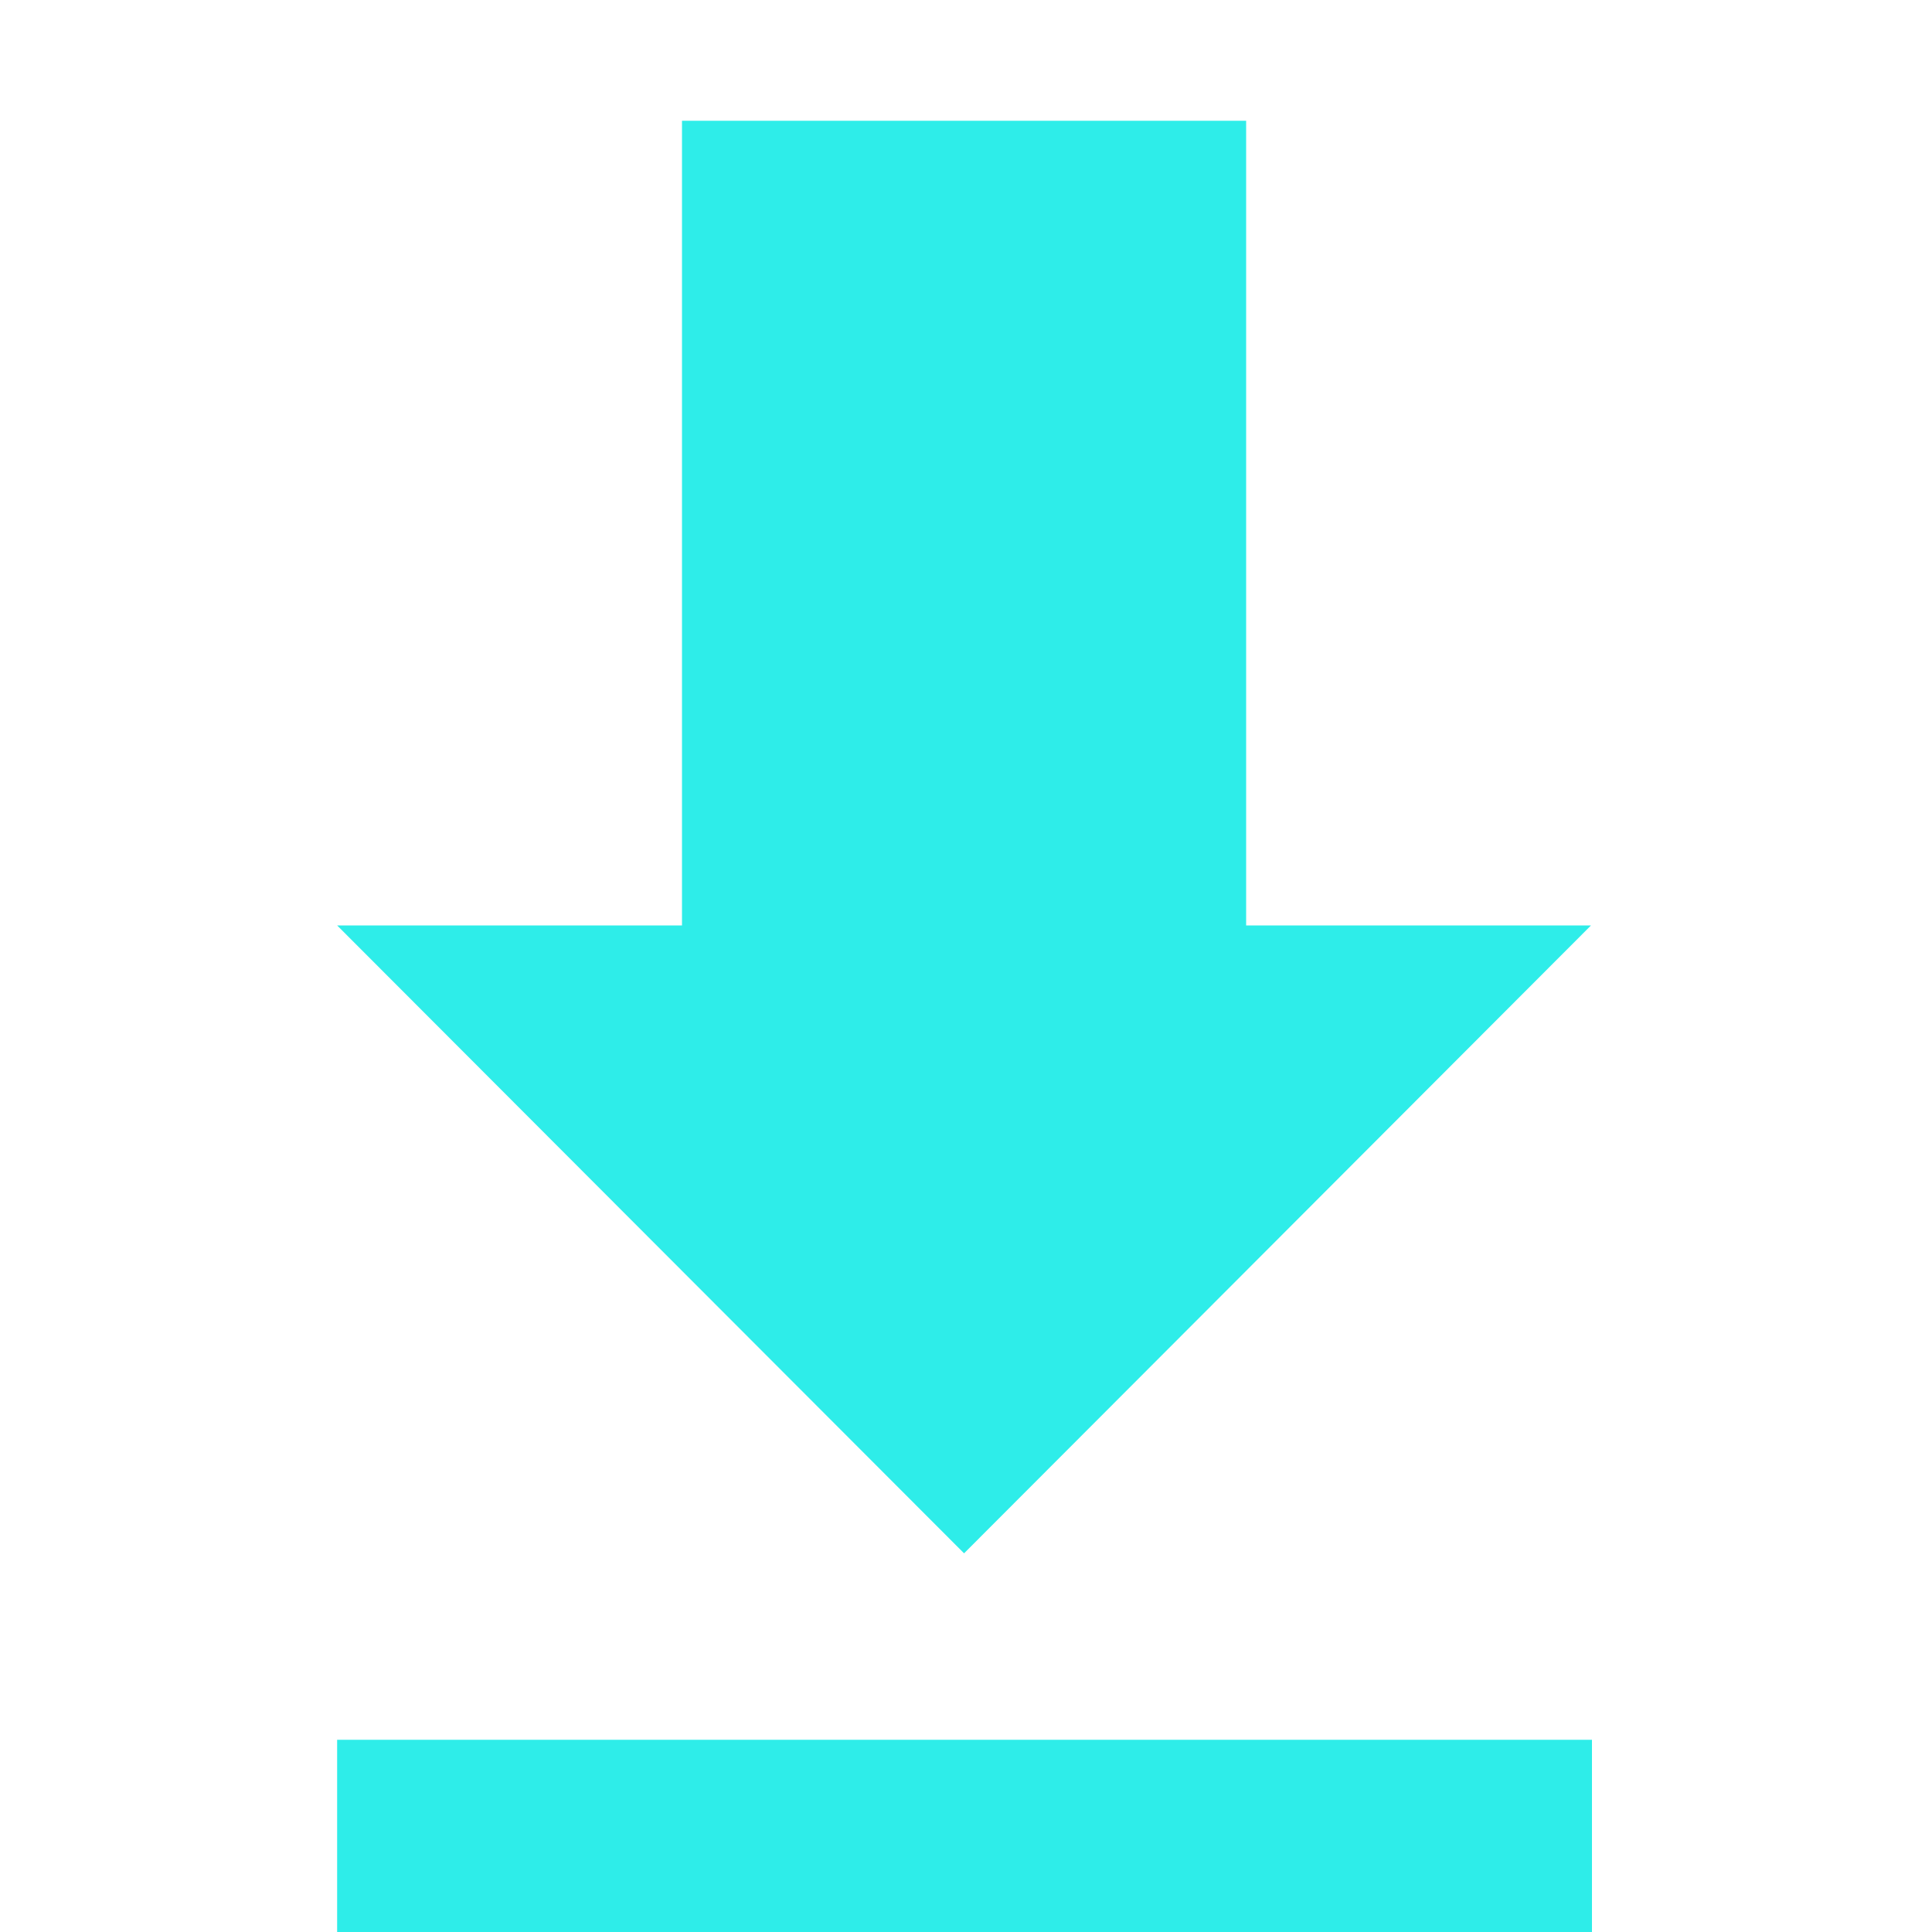 <?xml version="1.0" encoding="utf-8"?>
<!-- Generator: Adobe Illustrator 19.2.1, SVG Export Plug-In . SVG Version: 6.00 Build 0)  -->
<svg version="1.1" id="图层_1" xmlns="http://www.w3.org/2000/svg" xmlns:xlink="http://www.w3.org/1999/xlink" x="0px" y="0px"
	 viewBox="0 0 200 200" style="enable-background:new 0 0 200 200;" xml:space="preserve">
<style type="text/css">
	.st0{fill:#2EEDE9;}
</style>
<path class="st0" d="M34.9,180.1h129.9V200H34.9V180.1z M164.7,95.8H129V12.5H70.6v83.3H34.9l64.9,65L164.7,95.8z"/>
</svg>
